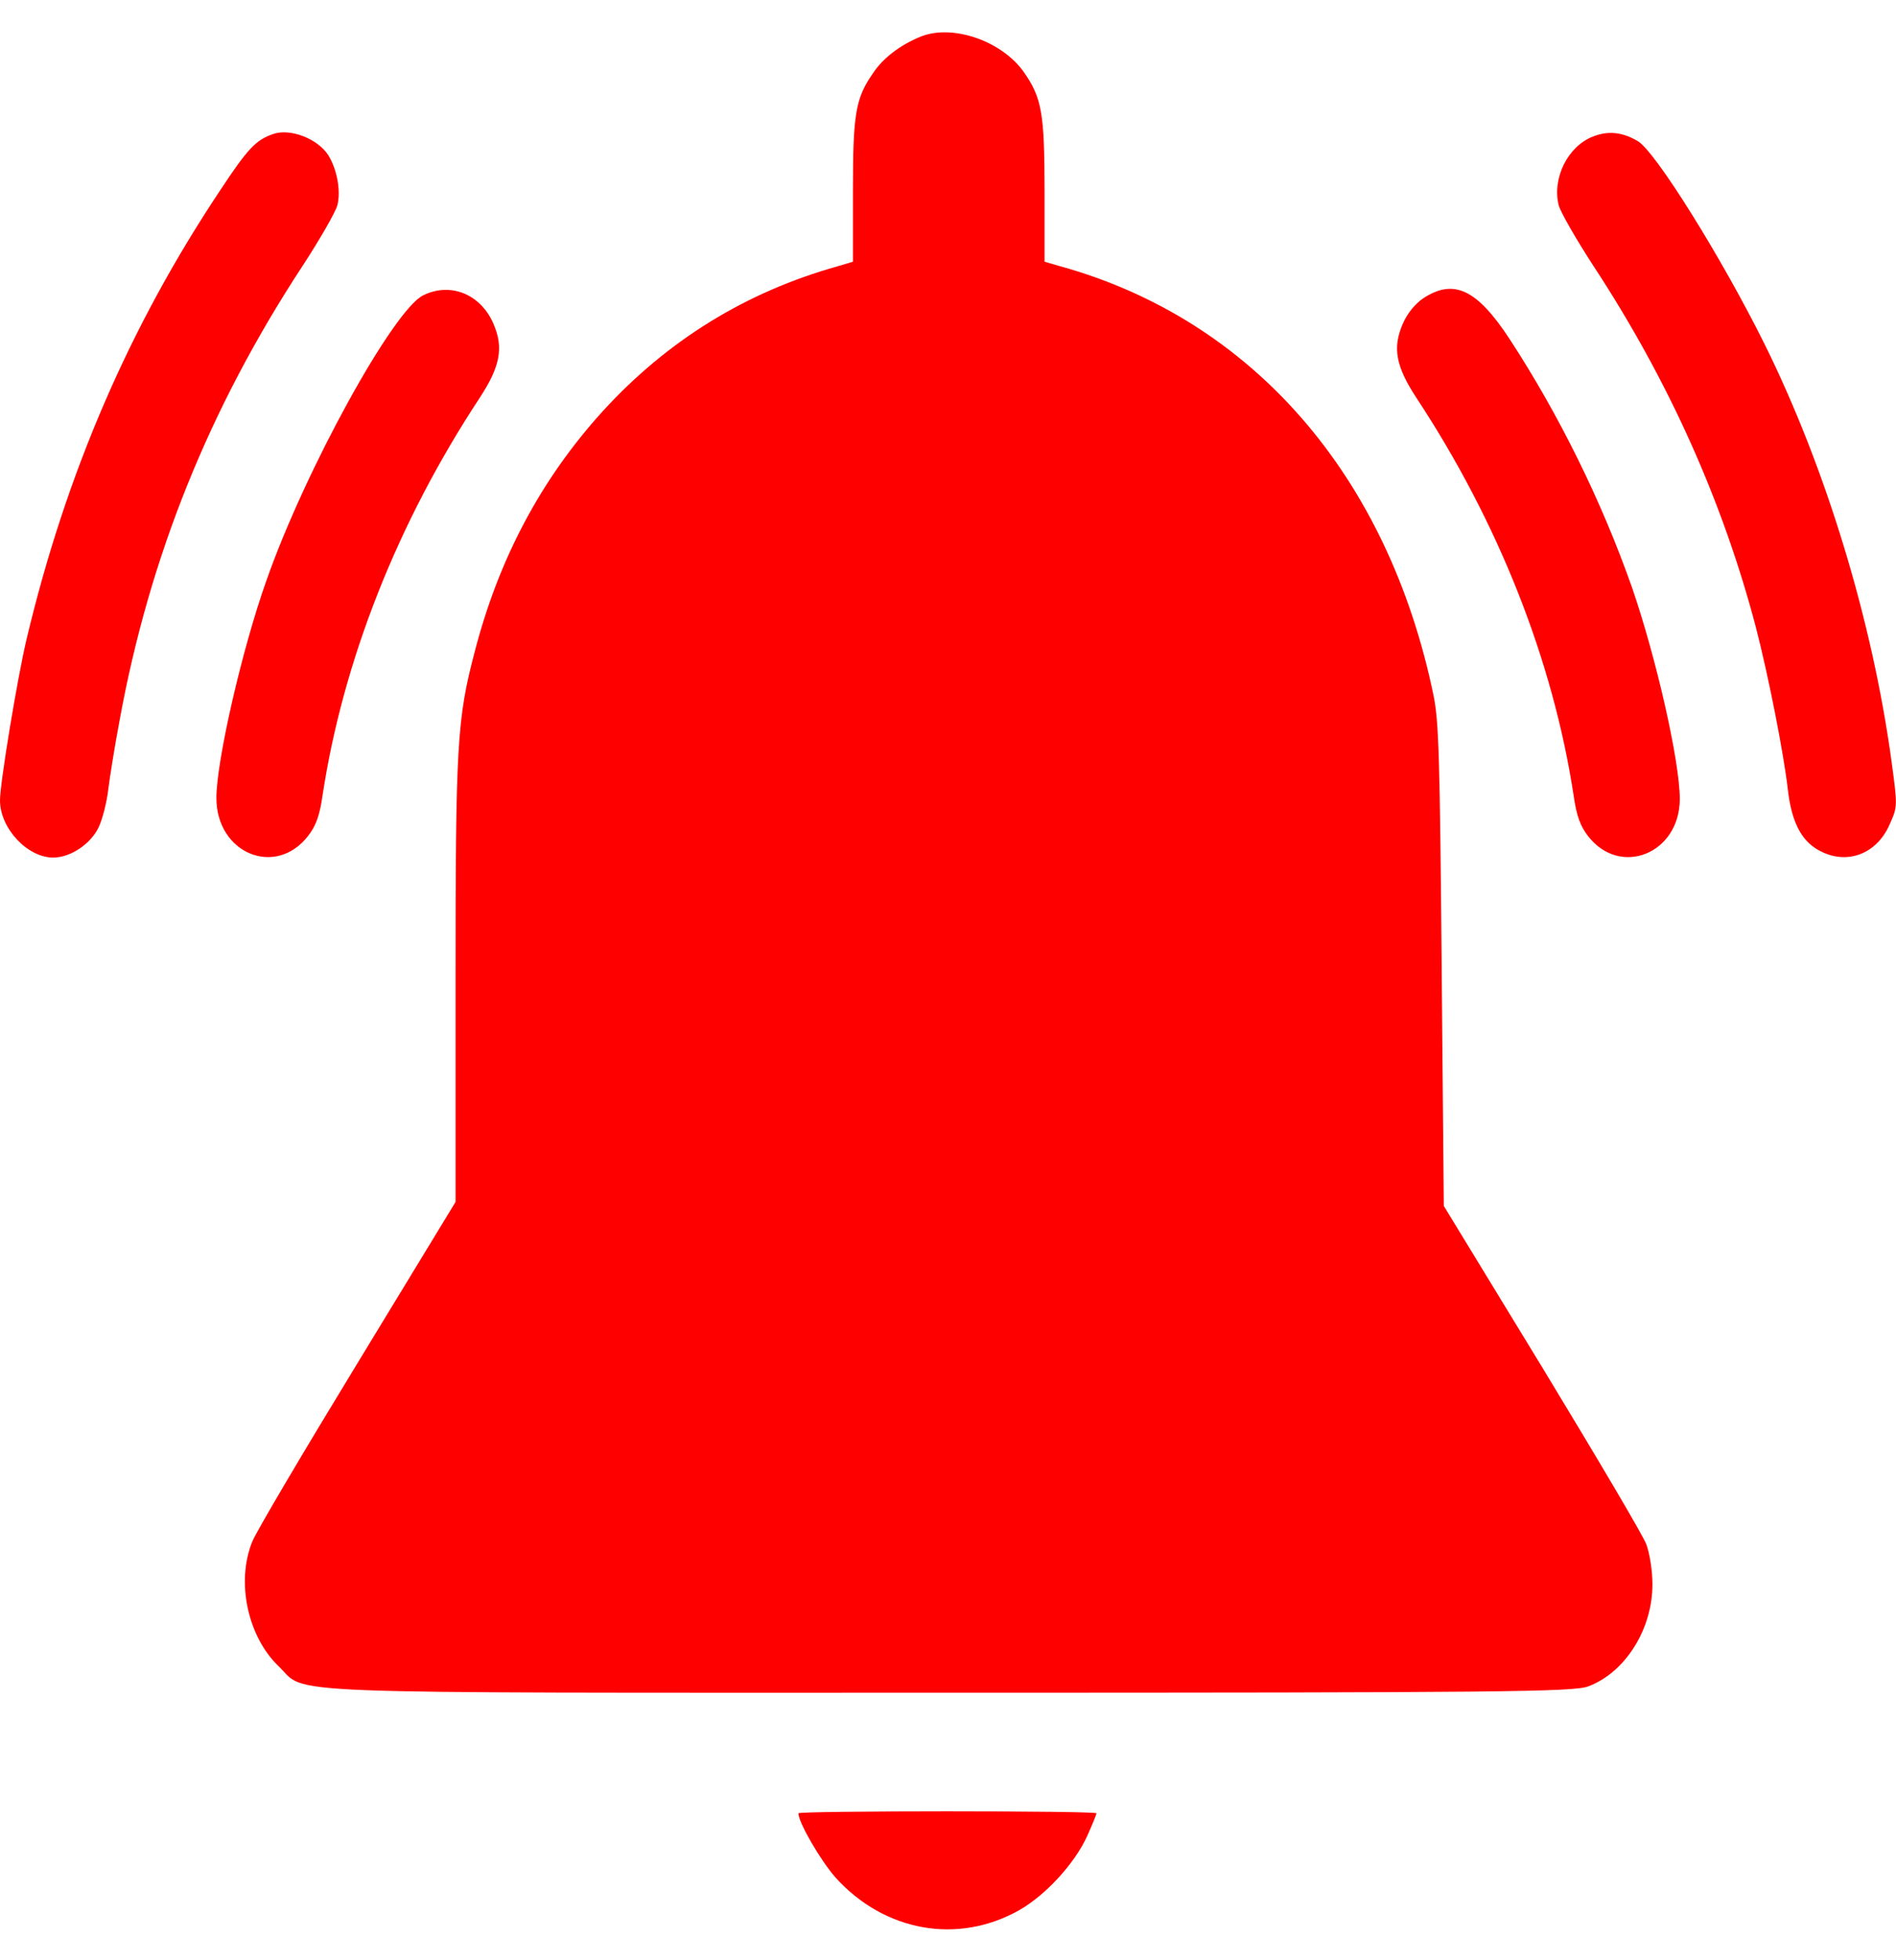 <svg xmlns="http://www.w3.org/2000/svg" width="30" height="31" viewBox="0 0 30 31" fill="none"><path d="M4.323 2.119C4.048 2.213 3.919 2.351 3.487 3.005C2.049 5.16 1.044 7.486 0.421 10.106C0.275 10.722 0 12.381 0 12.658C0 13.098 0.432 13.562 0.842 13.562C1.117 13.562 1.443 13.343 1.566 13.072C1.623 12.947 1.69 12.683 1.712 12.494C1.735 12.306 1.813 11.809 1.892 11.394C2.364 8.805 3.312 6.455 4.783 4.212C5.059 3.79 5.311 3.351 5.339 3.244C5.395 3.018 5.334 2.678 5.193 2.452C5.025 2.194 4.593 2.025 4.323 2.119Z" fill="#FF0000"></path><path d="M6.697 4.67C6.225 4.897 4.827 7.435 4.215 9.182C3.828 10.27 3.424 12.036 3.424 12.62C3.424 13.493 4.356 13.883 4.872 13.223C4.996 13.066 5.058 12.903 5.103 12.582C5.428 10.446 6.293 8.259 7.59 6.292C7.915 5.795 7.971 5.5 7.809 5.123C7.607 4.652 7.129 4.457 6.697 4.67Z" fill="#FF0000"></path><path d="M25.203 2.16C24.804 2.317 24.557 2.82 24.663 3.247C24.692 3.354 24.944 3.794 25.219 4.215C26.41 6.031 27.263 7.942 27.785 9.928C27.982 10.694 28.223 11.907 28.29 12.498C28.347 12.988 28.498 13.29 28.768 13.441C29.206 13.692 29.694 13.516 29.902 13.032C30.025 12.756 30.025 12.749 29.93 12.045C29.627 9.821 28.891 7.401 27.92 5.441C27.246 4.083 26.185 2.38 25.91 2.229C25.663 2.085 25.438 2.066 25.203 2.16Z" fill="#FF0000"></path><path d="M22.52 4.717C22.39 4.805 22.267 4.955 22.194 5.125C22.031 5.502 22.087 5.798 22.413 6.294C23.71 8.261 24.574 10.448 24.9 12.585C24.945 12.905 25.007 13.068 25.13 13.226C25.641 13.879 26.579 13.496 26.579 12.635C26.579 12.038 26.203 10.391 25.821 9.285C25.338 7.915 24.664 6.552 23.884 5.358C23.367 4.572 23.002 4.402 22.52 4.717Z" fill="#FF0000"></path><path d="M14.558 0.583C14.238 0.715 13.968 0.922 13.811 1.161C13.536 1.557 13.496 1.802 13.496 3.021V4.139L13.261 4.209C11.801 4.617 10.56 5.384 9.538 6.502C8.561 7.577 7.893 8.834 7.512 10.304C7.231 11.373 7.208 11.768 7.208 15.52V19.008L5.659 21.553C4.805 22.954 4.053 24.224 3.991 24.381C3.733 25.016 3.918 25.883 4.412 26.354C4.873 26.8 4.081 26.769 15.012 26.769C23.782 26.769 24.899 26.756 25.13 26.669C25.719 26.449 26.151 25.757 26.146 25.047C26.146 24.84 26.101 24.557 26.05 24.425C26.005 24.293 25.259 23.036 24.405 21.628L22.845 19.071L22.811 15.269C22.783 11.97 22.766 11.404 22.682 10.996C21.963 7.52 19.813 5.051 16.77 4.209L16.528 4.139V3.021C16.528 1.783 16.483 1.544 16.197 1.136C15.843 0.639 15.057 0.375 14.558 0.583Z" fill="#FF0000"></path><path d="M12.633 28.676C12.633 28.821 12.981 29.418 13.217 29.688C13.992 30.549 15.154 30.756 16.125 30.209C16.546 29.971 17.006 29.468 17.203 29.034C17.282 28.858 17.349 28.695 17.349 28.676C17.349 28.657 16.288 28.645 14.991 28.645C13.694 28.645 12.633 28.657 12.633 28.676Z" fill="#FF0000"></path></svg>